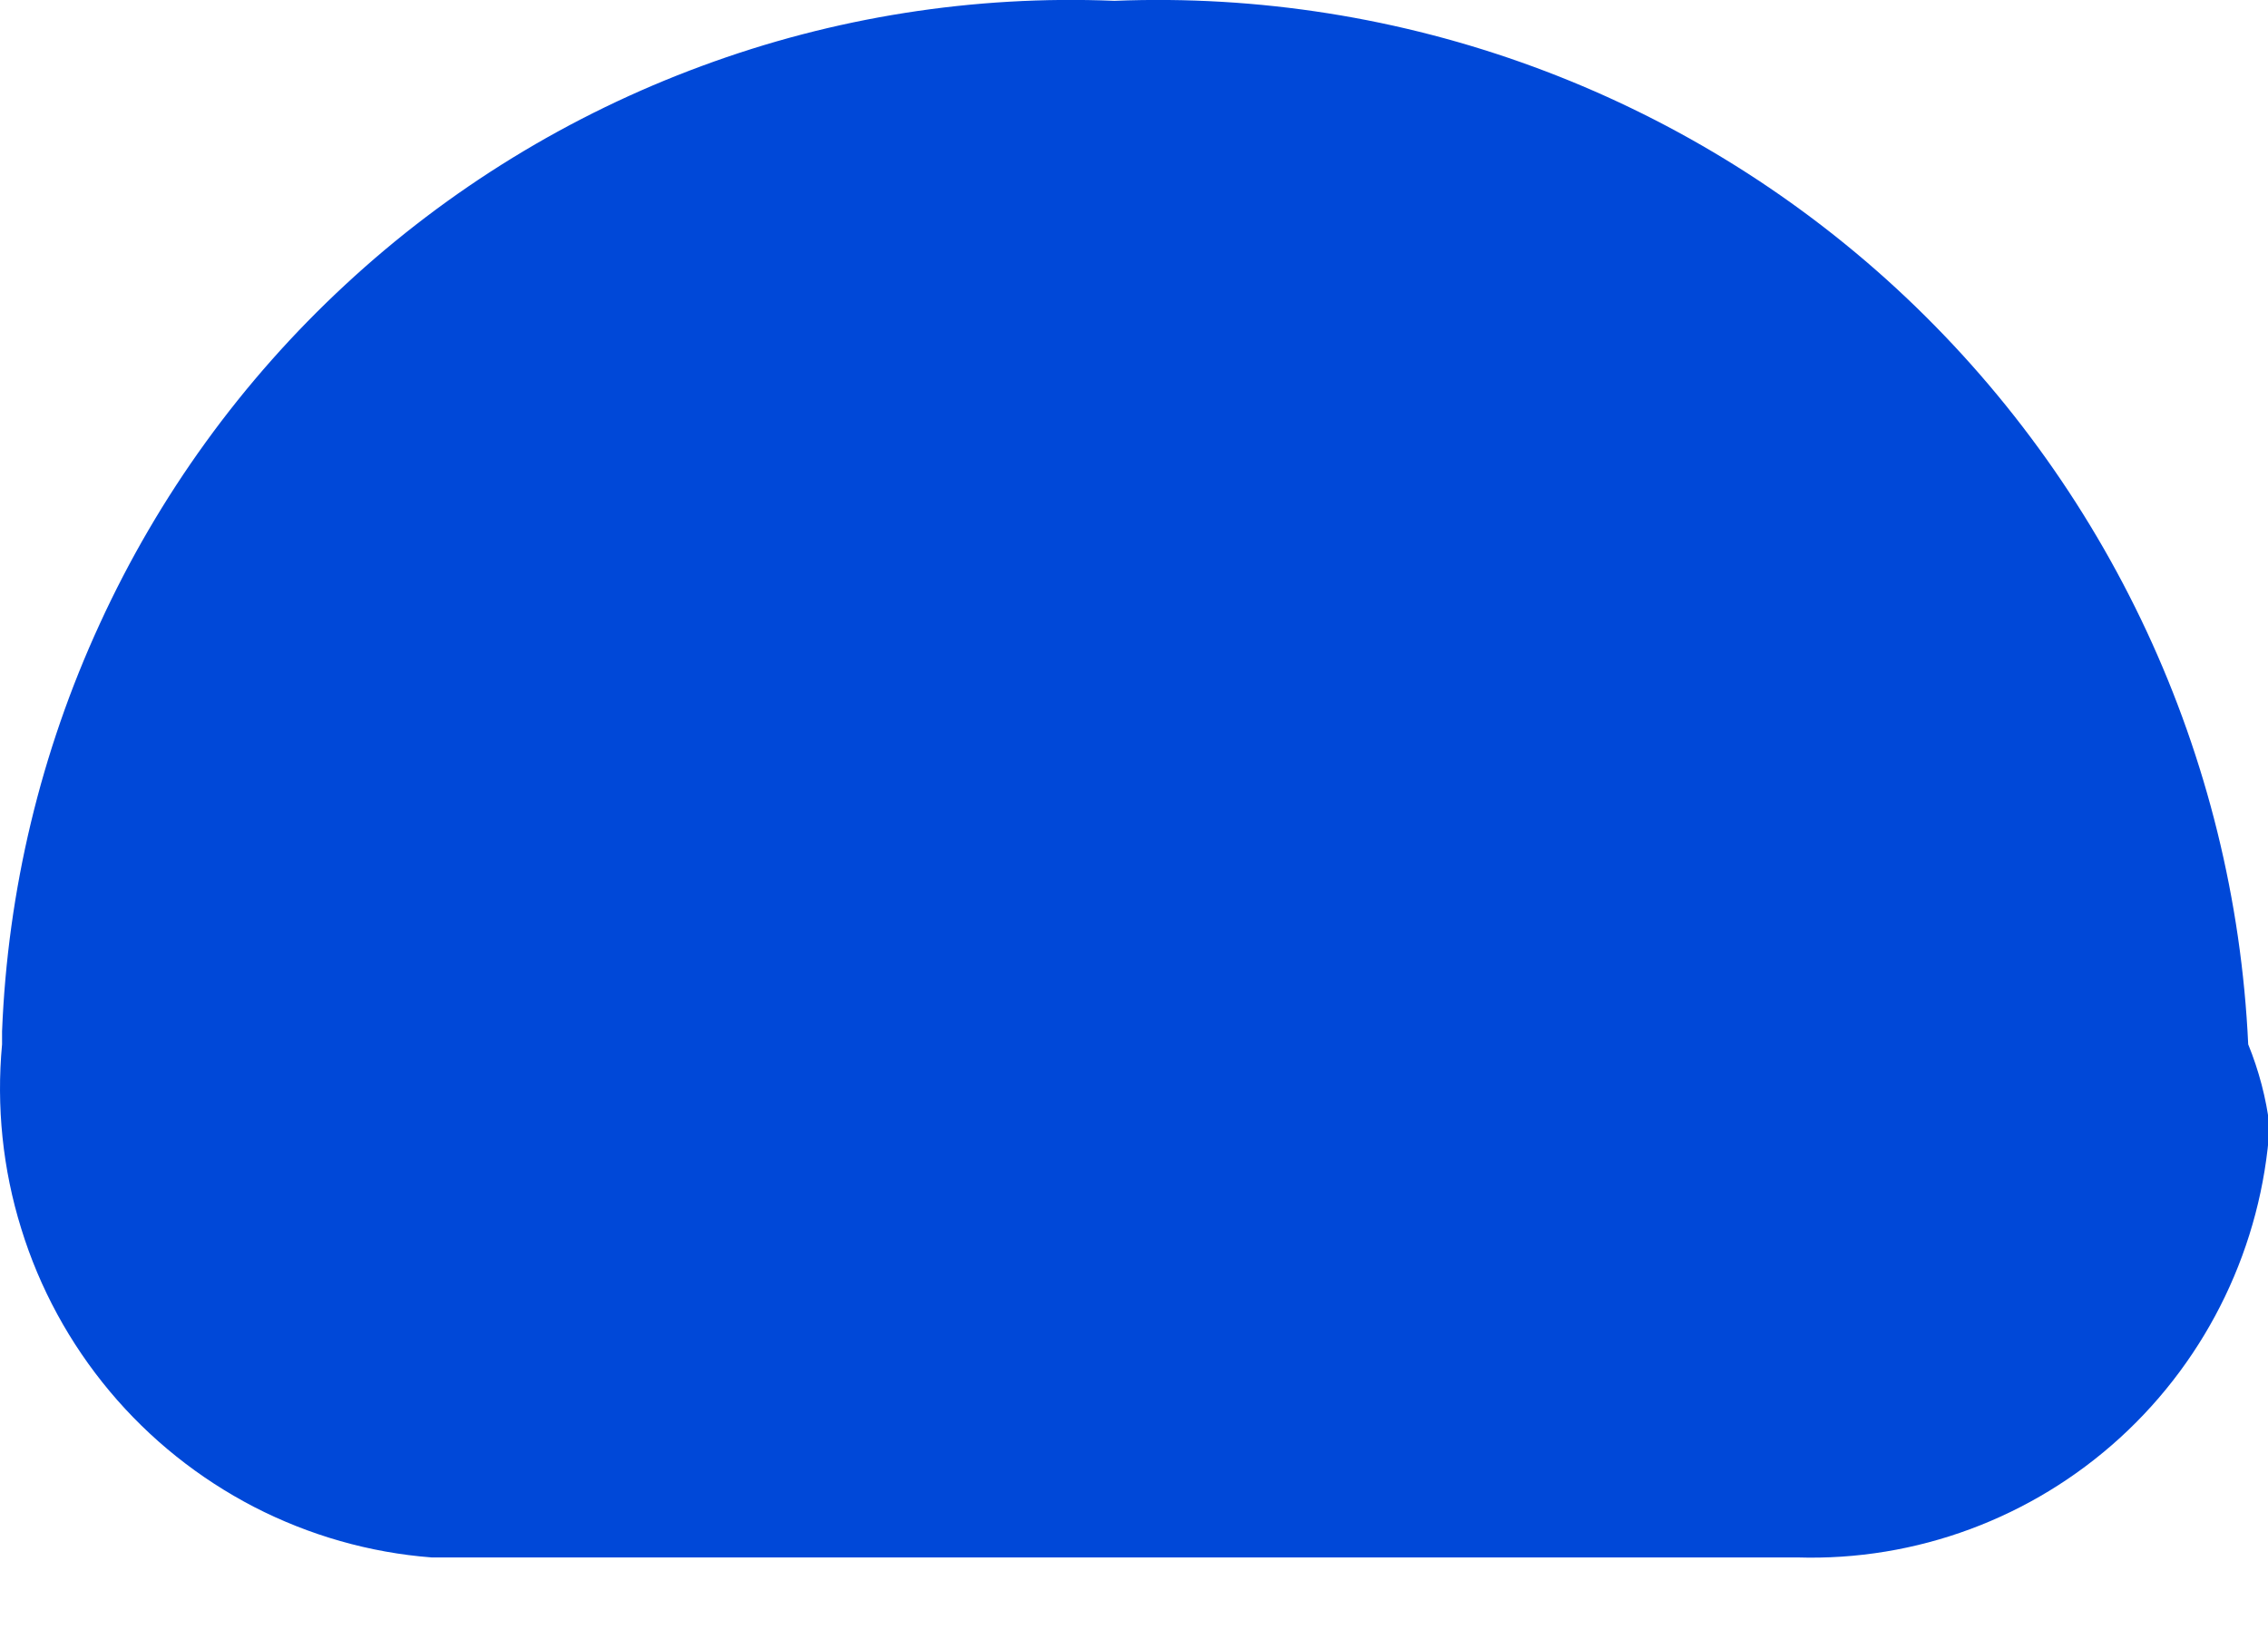 <?xml version="1.0" encoding="utf-8"?>
<svg xmlns="http://www.w3.org/2000/svg" fill="none" height="100%" overflow="visible" preserveAspectRatio="none" style="display: block;" viewBox="0 0 11 8" width="100%">
<path d="M0.01 5.066C-0.018 5.367 0.013 5.671 0.103 5.96C0.192 6.249 0.338 6.517 0.532 6.749C0.726 6.981 0.964 7.171 1.232 7.31C1.5 7.448 1.793 7.532 2.093 7.555H8.717C9.294 7.573 9.856 7.364 10.283 6.974C10.71 6.584 10.97 6.042 11.008 5.464C10.991 5.327 10.956 5.194 10.904 5.066C10.839 3.664 10.224 2.345 9.194 1.396C8.164 0.448 6.801 -0.052 5.405 0.004C4.724 -0.024 4.044 0.083 3.404 0.32C2.764 0.556 2.176 0.916 1.675 1.381C1.174 1.845 0.769 2.404 0.484 3.026C0.198 3.647 0.037 4.319 0.01 5.003V5.066Z" fill="#0048D8" id="Vector"/>
</svg>